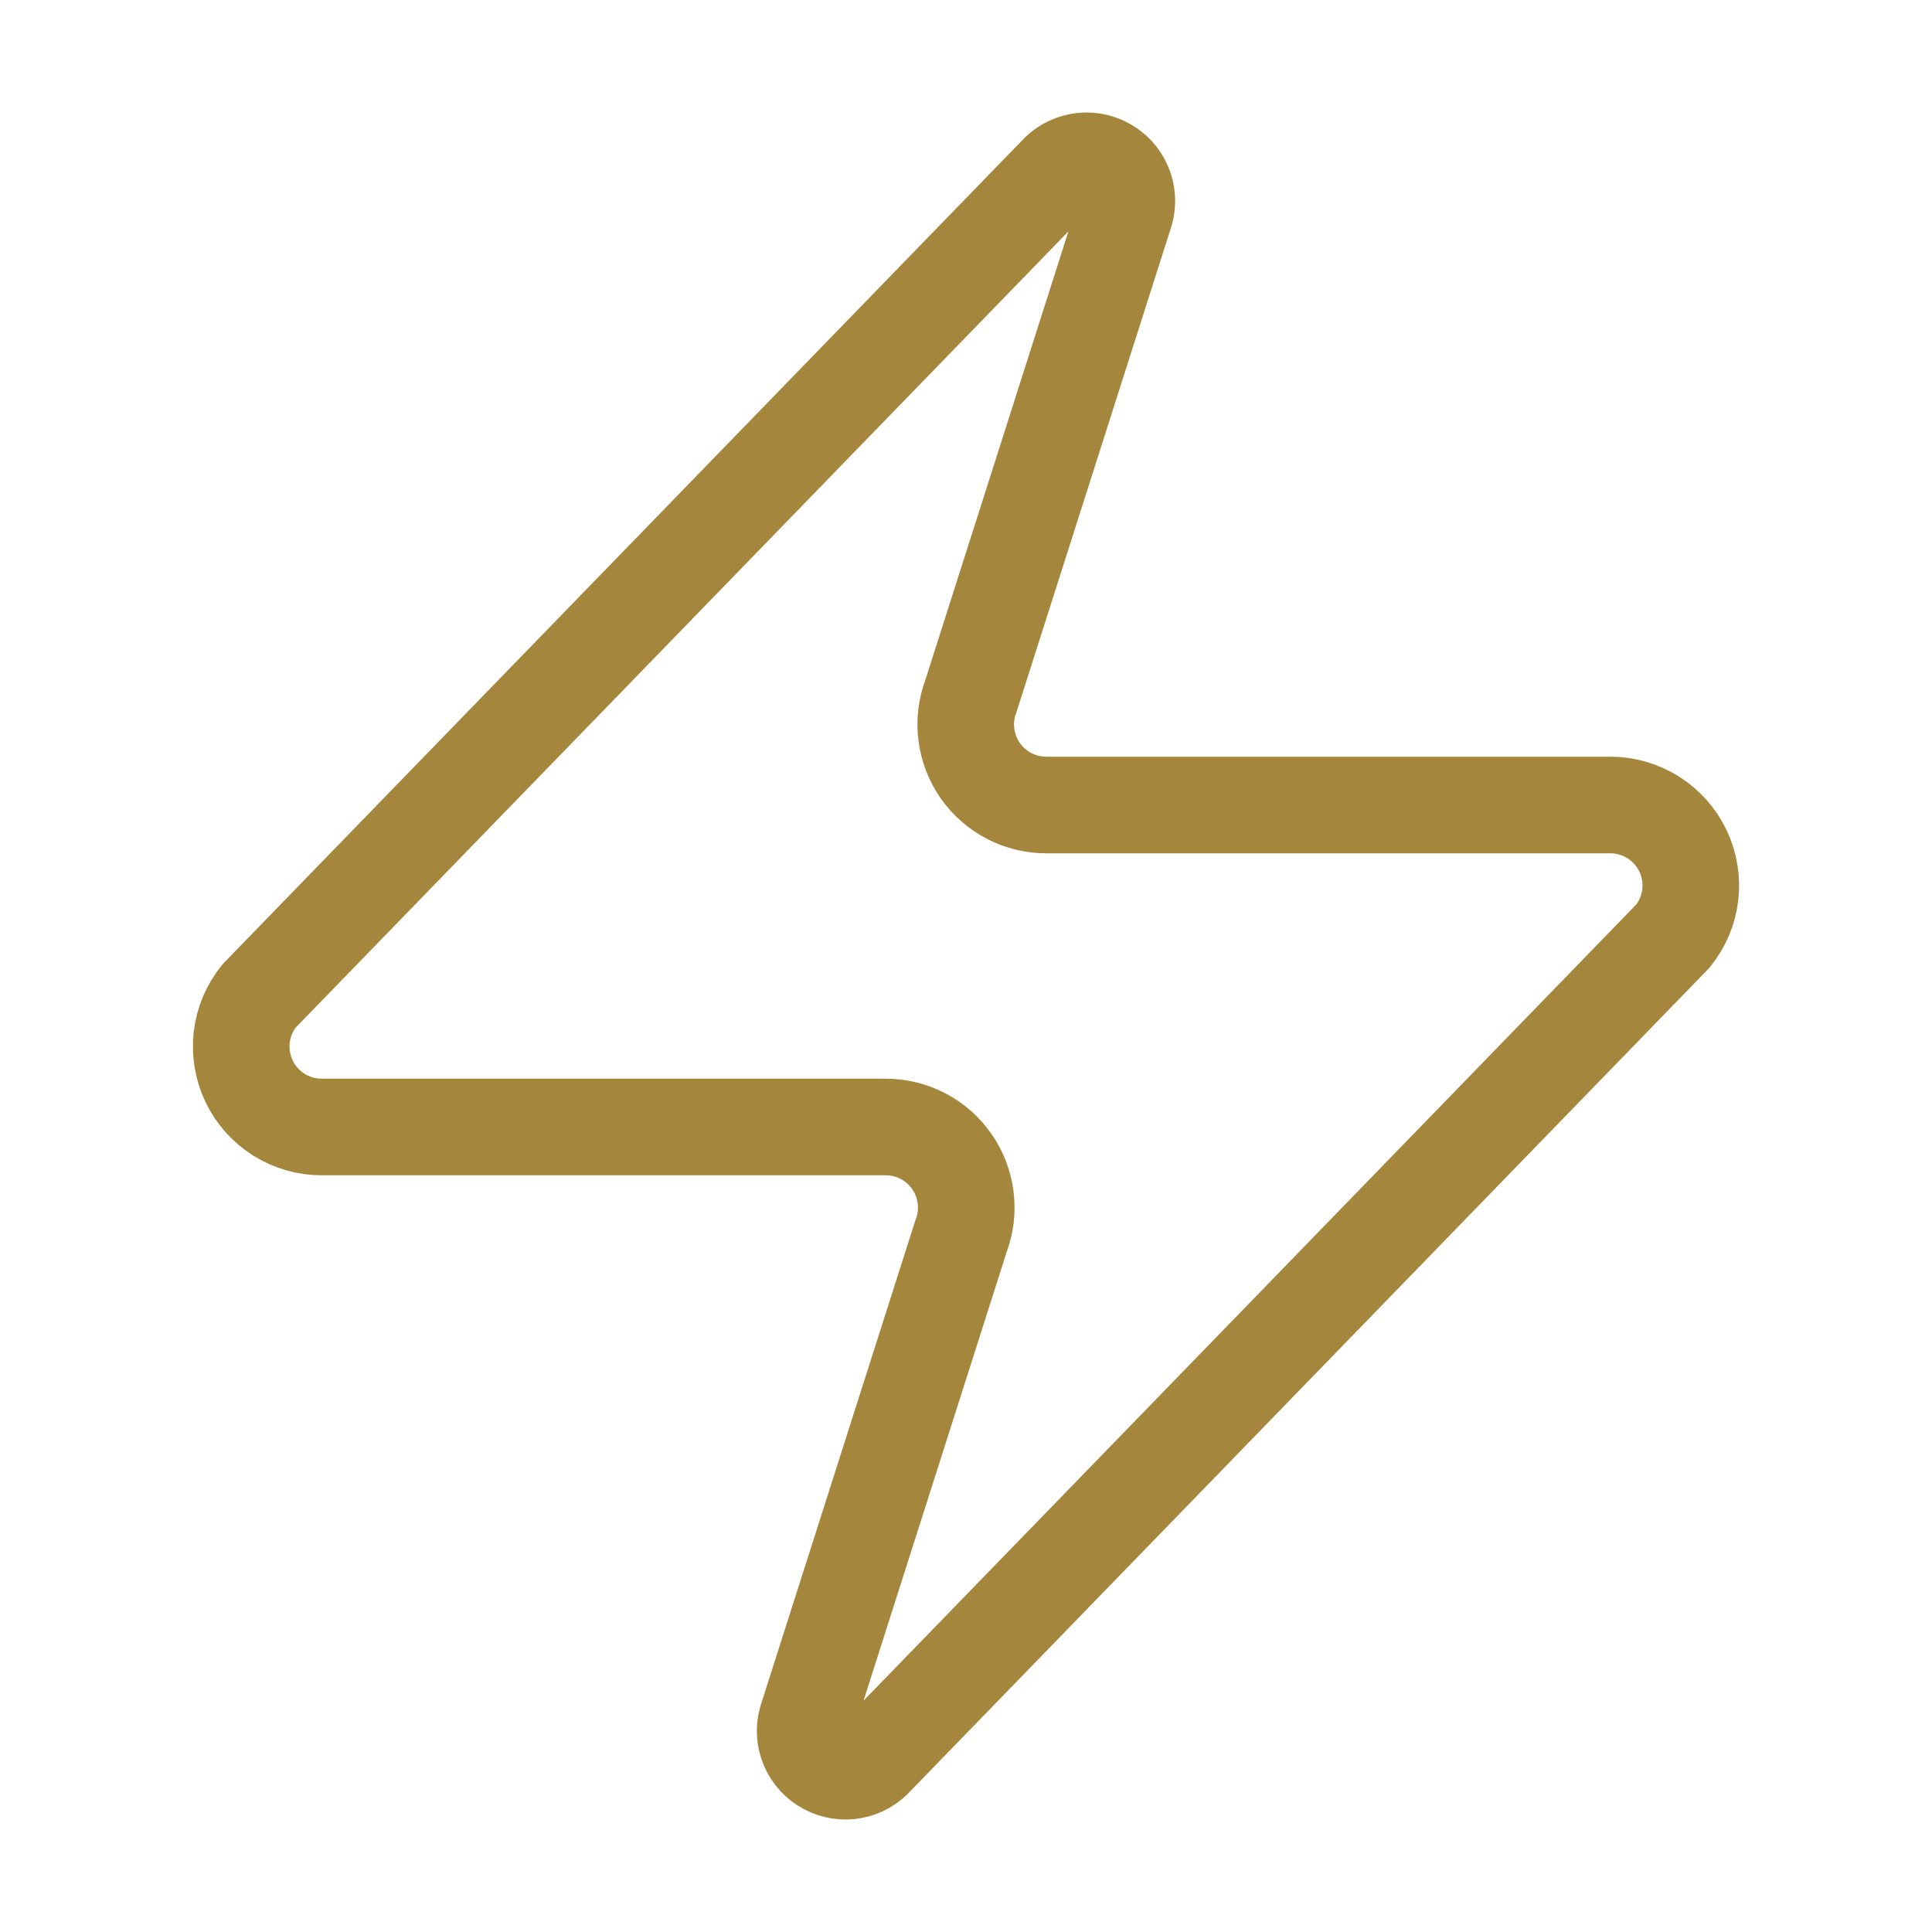 <svg width="30" height="30" viewBox="0 0 30 30" fill="none" xmlns="http://www.w3.org/2000/svg">
<path d="M5 17.5C4.763 17.501 4.532 17.434 4.331 17.309C4.131 17.183 3.97 17.003 3.868 16.79C3.766 16.576 3.727 16.338 3.754 16.103C3.782 15.868 3.876 15.646 4.025 15.463L16.4 2.712C16.493 2.605 16.619 2.533 16.759 2.507C16.898 2.481 17.042 2.504 17.167 2.571C17.292 2.637 17.391 2.745 17.447 2.875C17.503 3.005 17.513 3.151 17.475 3.287L15.075 10.812C15.004 11.002 14.98 11.206 15.006 11.406C15.031 11.607 15.105 11.798 15.22 11.964C15.336 12.13 15.49 12.266 15.669 12.359C15.848 12.452 16.048 12.501 16.25 12.5H25C25.236 12.499 25.468 12.566 25.669 12.691C25.869 12.817 26.03 12.997 26.132 13.21C26.234 13.424 26.273 13.662 26.246 13.897C26.218 14.132 26.124 14.354 25.975 14.537L13.6 27.288C13.507 27.395 13.381 27.467 13.241 27.493C13.102 27.519 12.958 27.496 12.833 27.429C12.708 27.363 12.609 27.255 12.553 27.125C12.497 26.995 12.487 26.849 12.525 26.712L14.925 19.188C14.996 18.998 15.02 18.794 14.994 18.594C14.969 18.393 14.895 18.202 14.78 18.036C14.664 17.87 14.51 17.734 14.331 17.641C14.152 17.548 13.952 17.499 13.75 17.5H5Z" stroke="#A4863D" stroke-width="1.5" stroke-linecap="round" stroke-linejoin="round"/>
</svg>
